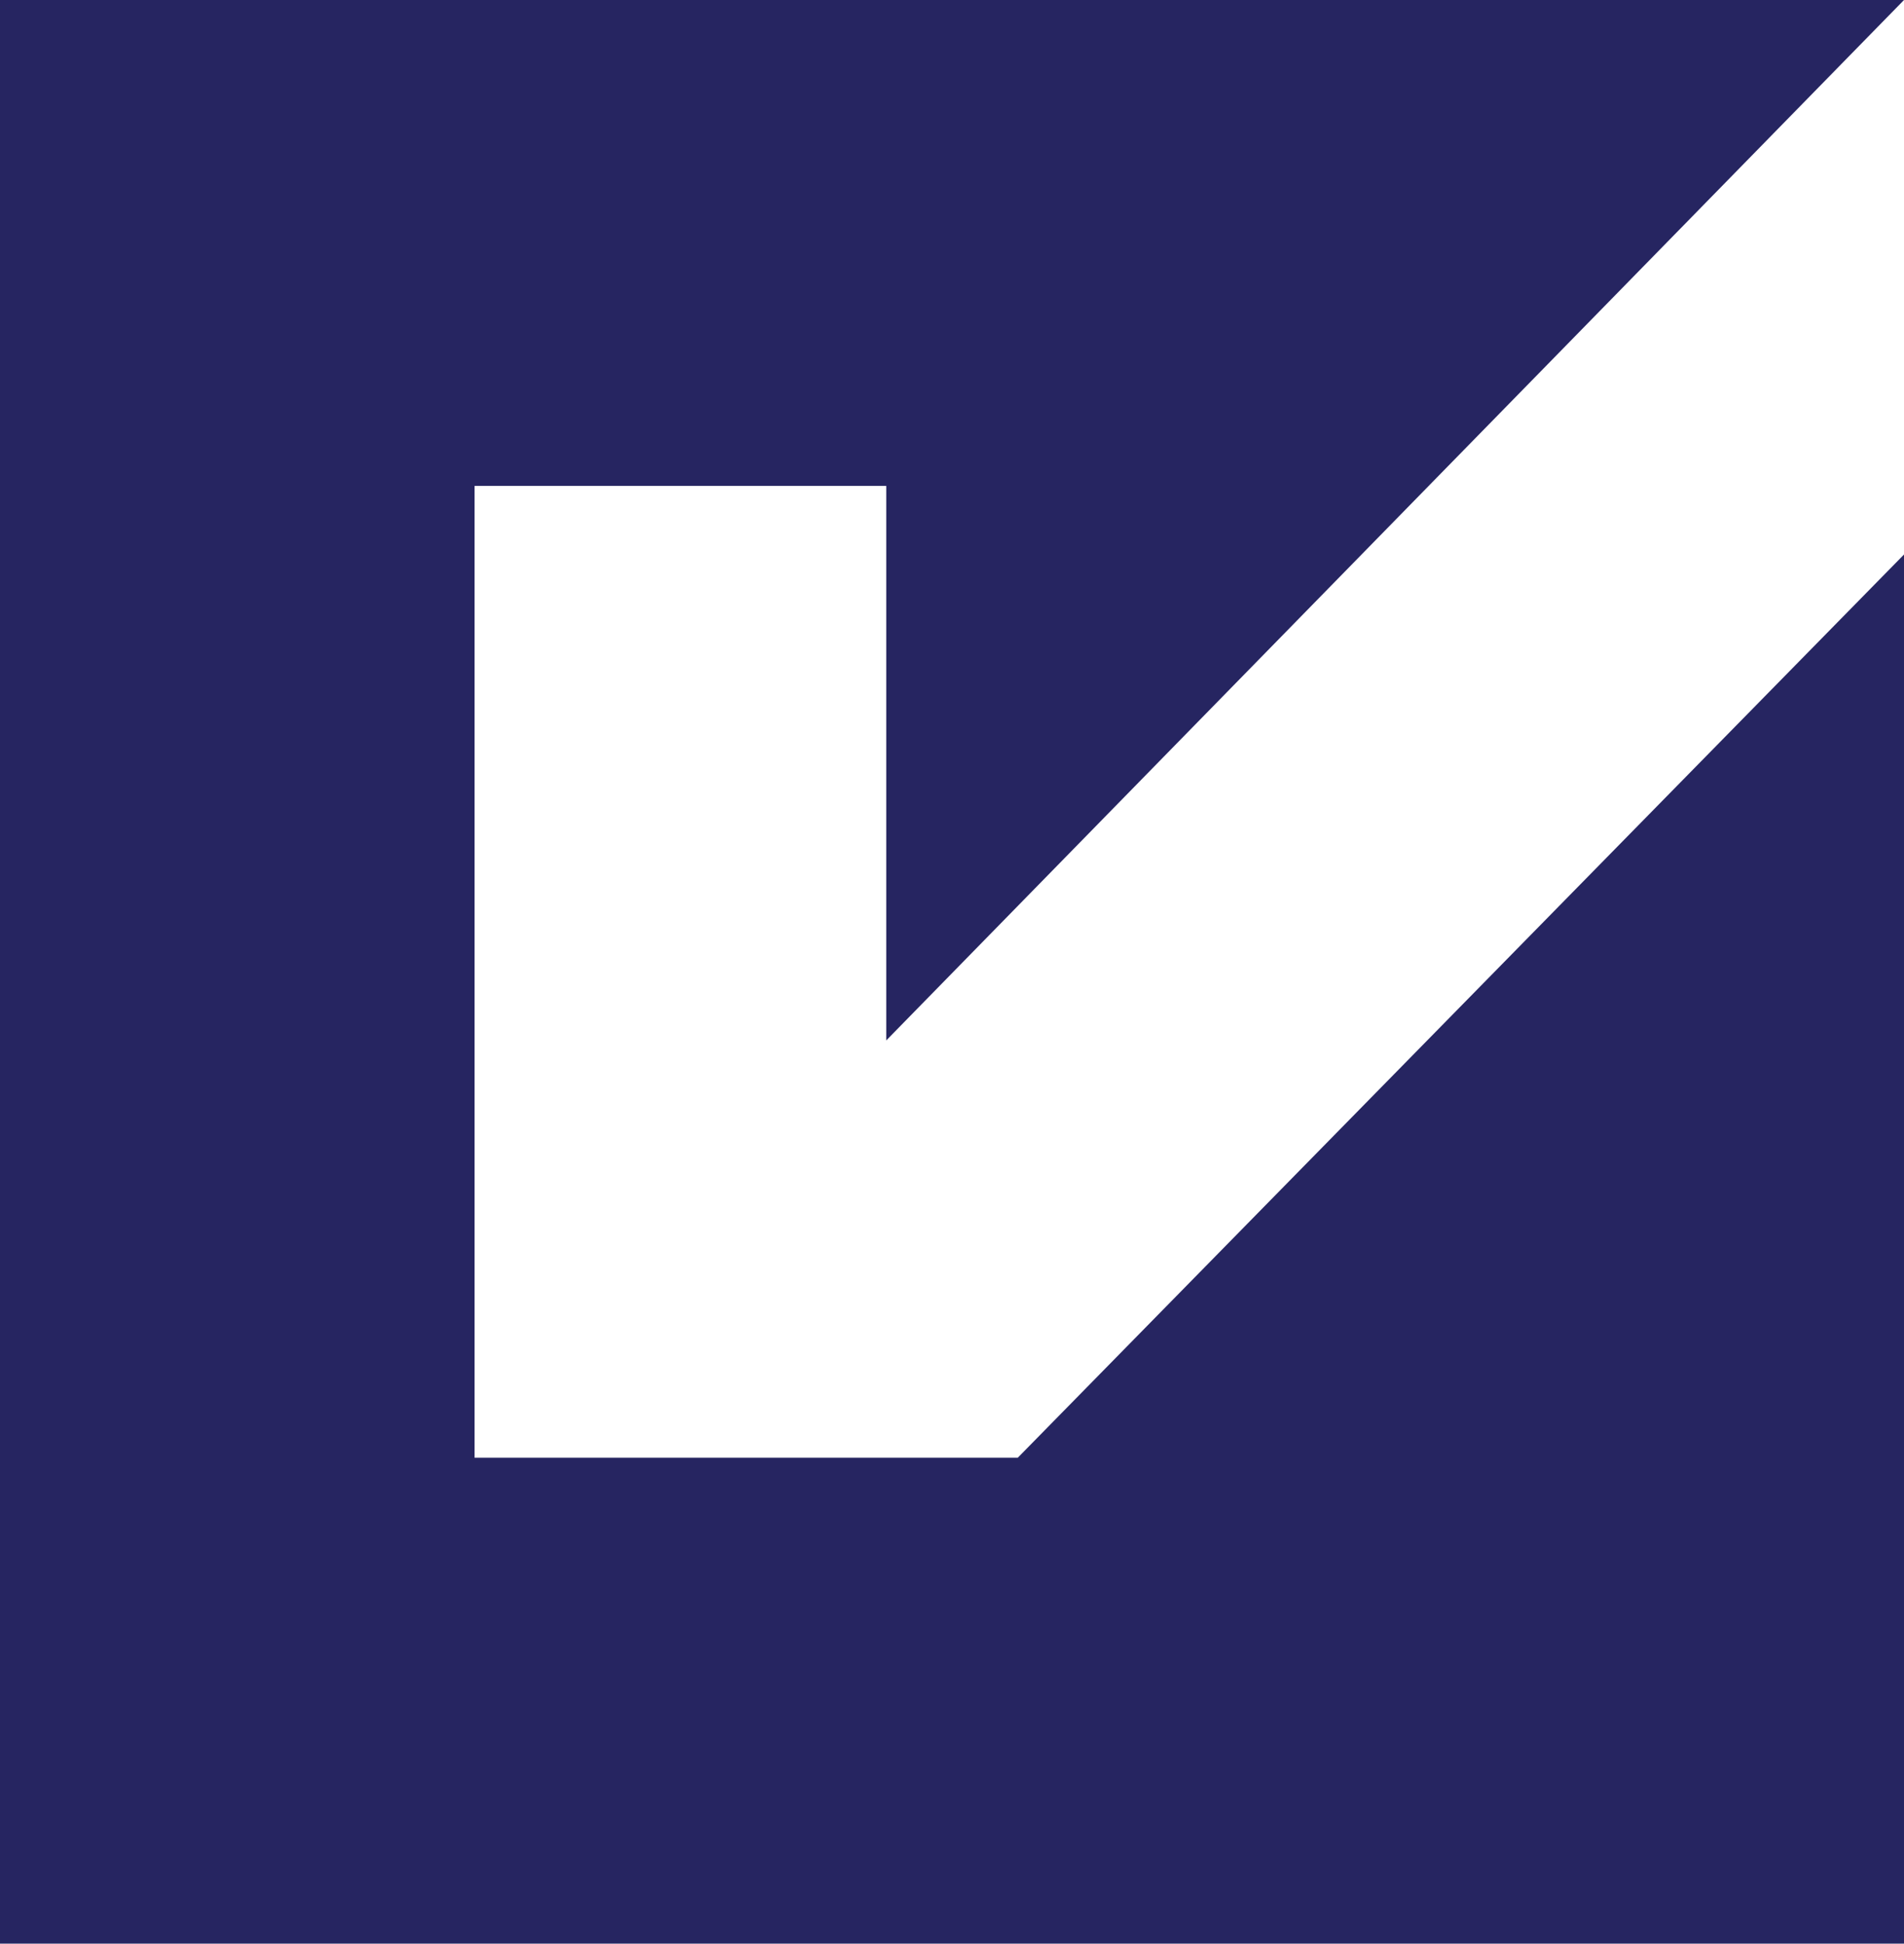<?xml version="1.0" encoding="utf-8"?>
<!-- Generator: Adobe Illustrator 26.1.0, SVG Export Plug-In . SVG Version: 6.00 Build 0)  -->
<svg version="1.1" id="Layer_1" xmlns="http://www.w3.org/2000/svg" xmlns:xlink="http://www.w3.org/1999/xlink" x="0px" y="0px"
	 viewBox="0 0 33.3 34" style="enable-background:new 0 0 33.3 34;" xml:space="preserve">
<style type="text/css">
	.st0{fill:#262561;}
</style>
<path class="st0" d="M17.8,25.5L33.3,9.7V34H0V0h33.3L15.5,18.2V8.5H8.3v17H17.8z"/>
</svg>
